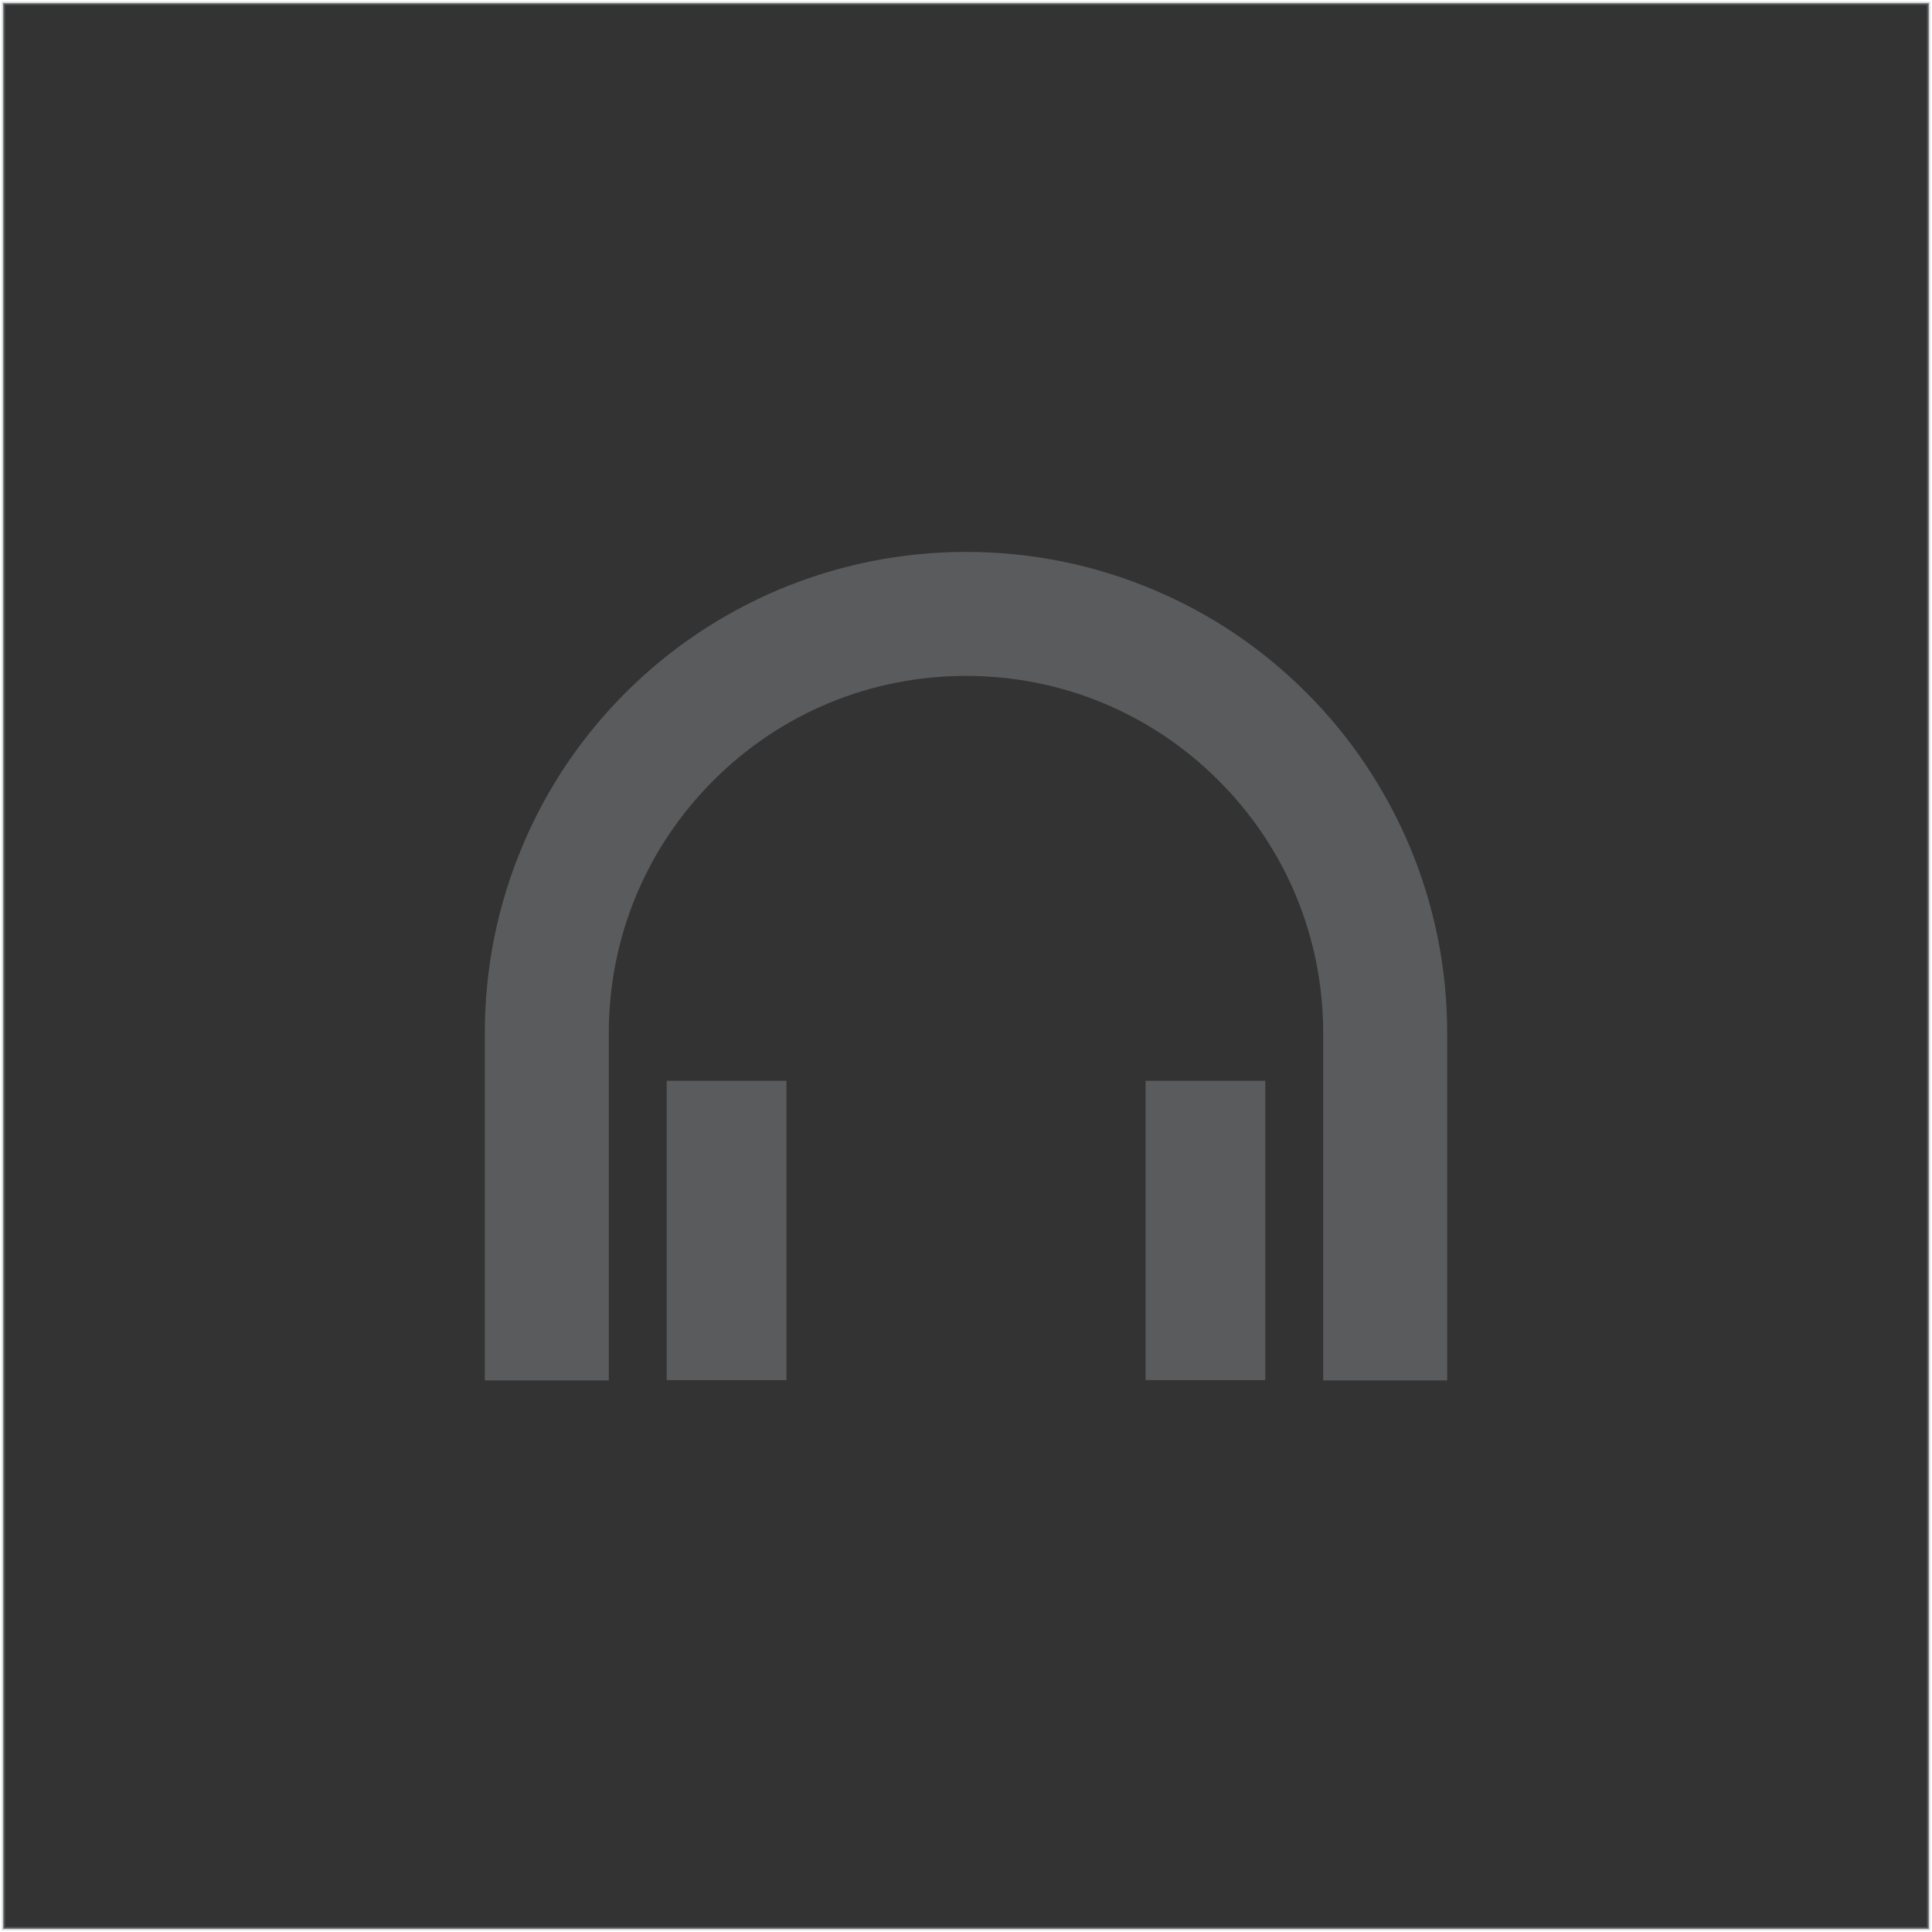 <?xml version="1.0" encoding="utf-8"?>
<!-- Generator: Adobe Illustrator 21.0.2, SVG Export Plug-In . SVG Version: 6.00 Build 0)  -->
<svg version="1.1" id="Capa_1" xmlns="http://www.w3.org/2000/svg" xmlns:xlink="http://www.w3.org/1999/xlink" x="0px" y="0px"
	 viewBox="0 0 587.4 587.4" style="enable-background:new 0 0 587.4 587.4;" xml:space="preserve">
<rect x="0" y="0" width="587.4" height="587.4" fill="#333333" stroke="none"/>
<style type="text/css">
	.st0{opacity:0.38;fill:#979CA0;}
	.st1{opacity:0.38;}
	.st2{fill:#979CA0;}
	.st3{fill:none;stroke:#FFFFFF;stroke-miterlimit:10;}
</style>
<g class="st1">
	<rect x="202.7" y="328.6" class="st2" width="36.4" height="91"/>
	<rect x="348.3" y="328.6" class="st2" width="36.4" height="91"/>
	<path class="st2" d="M428.5,257.1c-7.4-17.4-17.9-33.1-31.3-46.5c-13.4-13.4-29.1-24-46.5-31.3c-18-7.6-37.2-11.5-57-11.5
		c-19.7,0-38.9,3.9-57,11.5c-17.4,7.4-33.1,17.9-46.5,31.3c-13.4,13.4-24,29.1-31.3,46.5c-7.6,18-11.5,37.2-11.5,57v105.6h37.7
		V314.1c0-29,11.3-56.3,31.8-76.8c20.5-20.5,47.8-31.8,76.8-31.8c29,0,56.3,11.3,76.8,31.8c20.5,20.5,31.8,47.8,31.8,76.8v105.6H440
		V314.1C440,294.3,436.1,275.2,428.5,257.1z"/>
</g>
<rect x="0.5" y="0.5" class="st3" width="586.4" height="586.4"/>
<g class="st1">
	<path class="st2" d="M585.9,1.5v584.4H1.5V1.5H585.9 M586.9,0.5H0.5v586.4h586.4V0.5L586.9,0.5z"/>
</g>
</svg>
